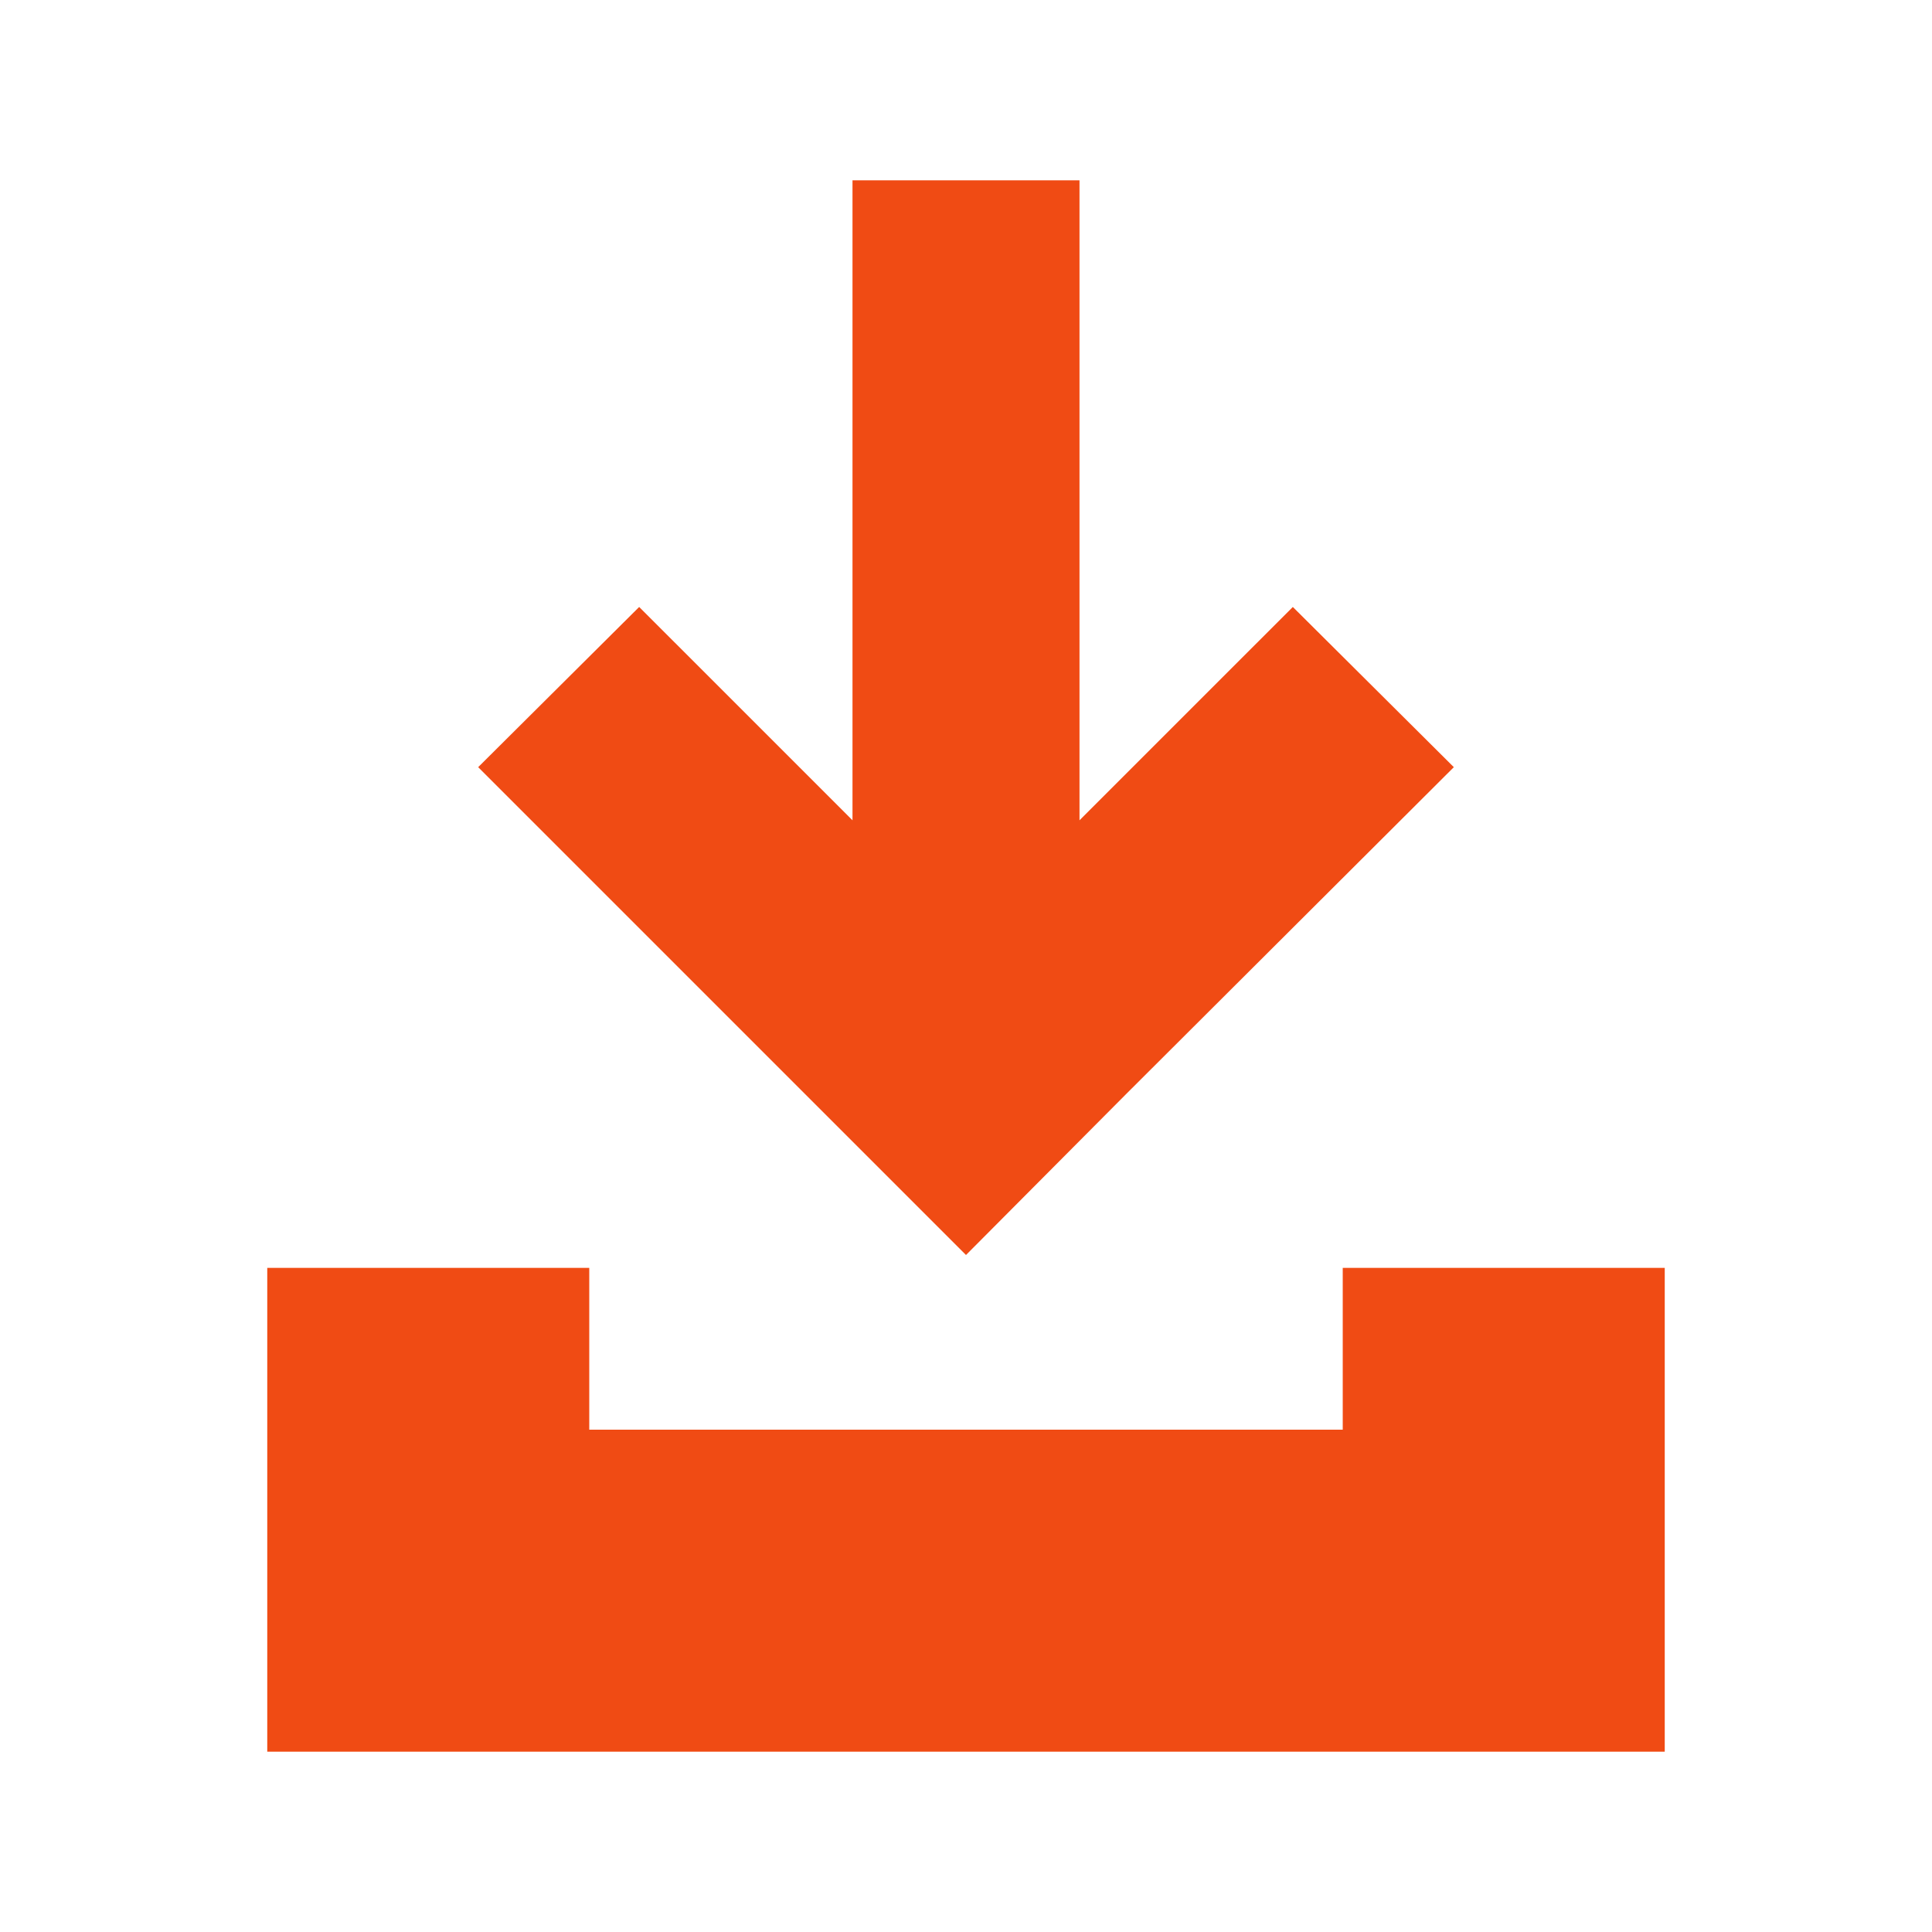 <?xml version="1.0" encoding="UTF-8"?> <!-- Generator: Adobe Illustrator 26.1.0, SVG Export Plug-In . SVG Version: 6.00 Build 0) --> <svg xmlns="http://www.w3.org/2000/svg" xmlns:xlink="http://www.w3.org/1999/xlink" version="1.1" id="Calque_1" x="0px" y="0px" viewBox="0 0 24 24" style="enable-background:new 0 0 24 24;" xml:space="preserve"> <style type="text/css"> .st0{fill:#F04B14;} </style> <polygon class="st0" points="16.06,7.54 13.41,10.19 13.41,2.24 10.59,2.24 10.59,10.19 7.94,7.54 5.94,9.53 12,15.59 13.99,13.59 18.06,9.53 "></polygon> <g> <polygon class="st0" points="20.68,21.76 3.32,21.76 3.32,15.75 7.32,15.75 7.32,17.76 16.68,17.76 16.68,15.75 20.68,15.75 "></polygon> </g> </svg> 